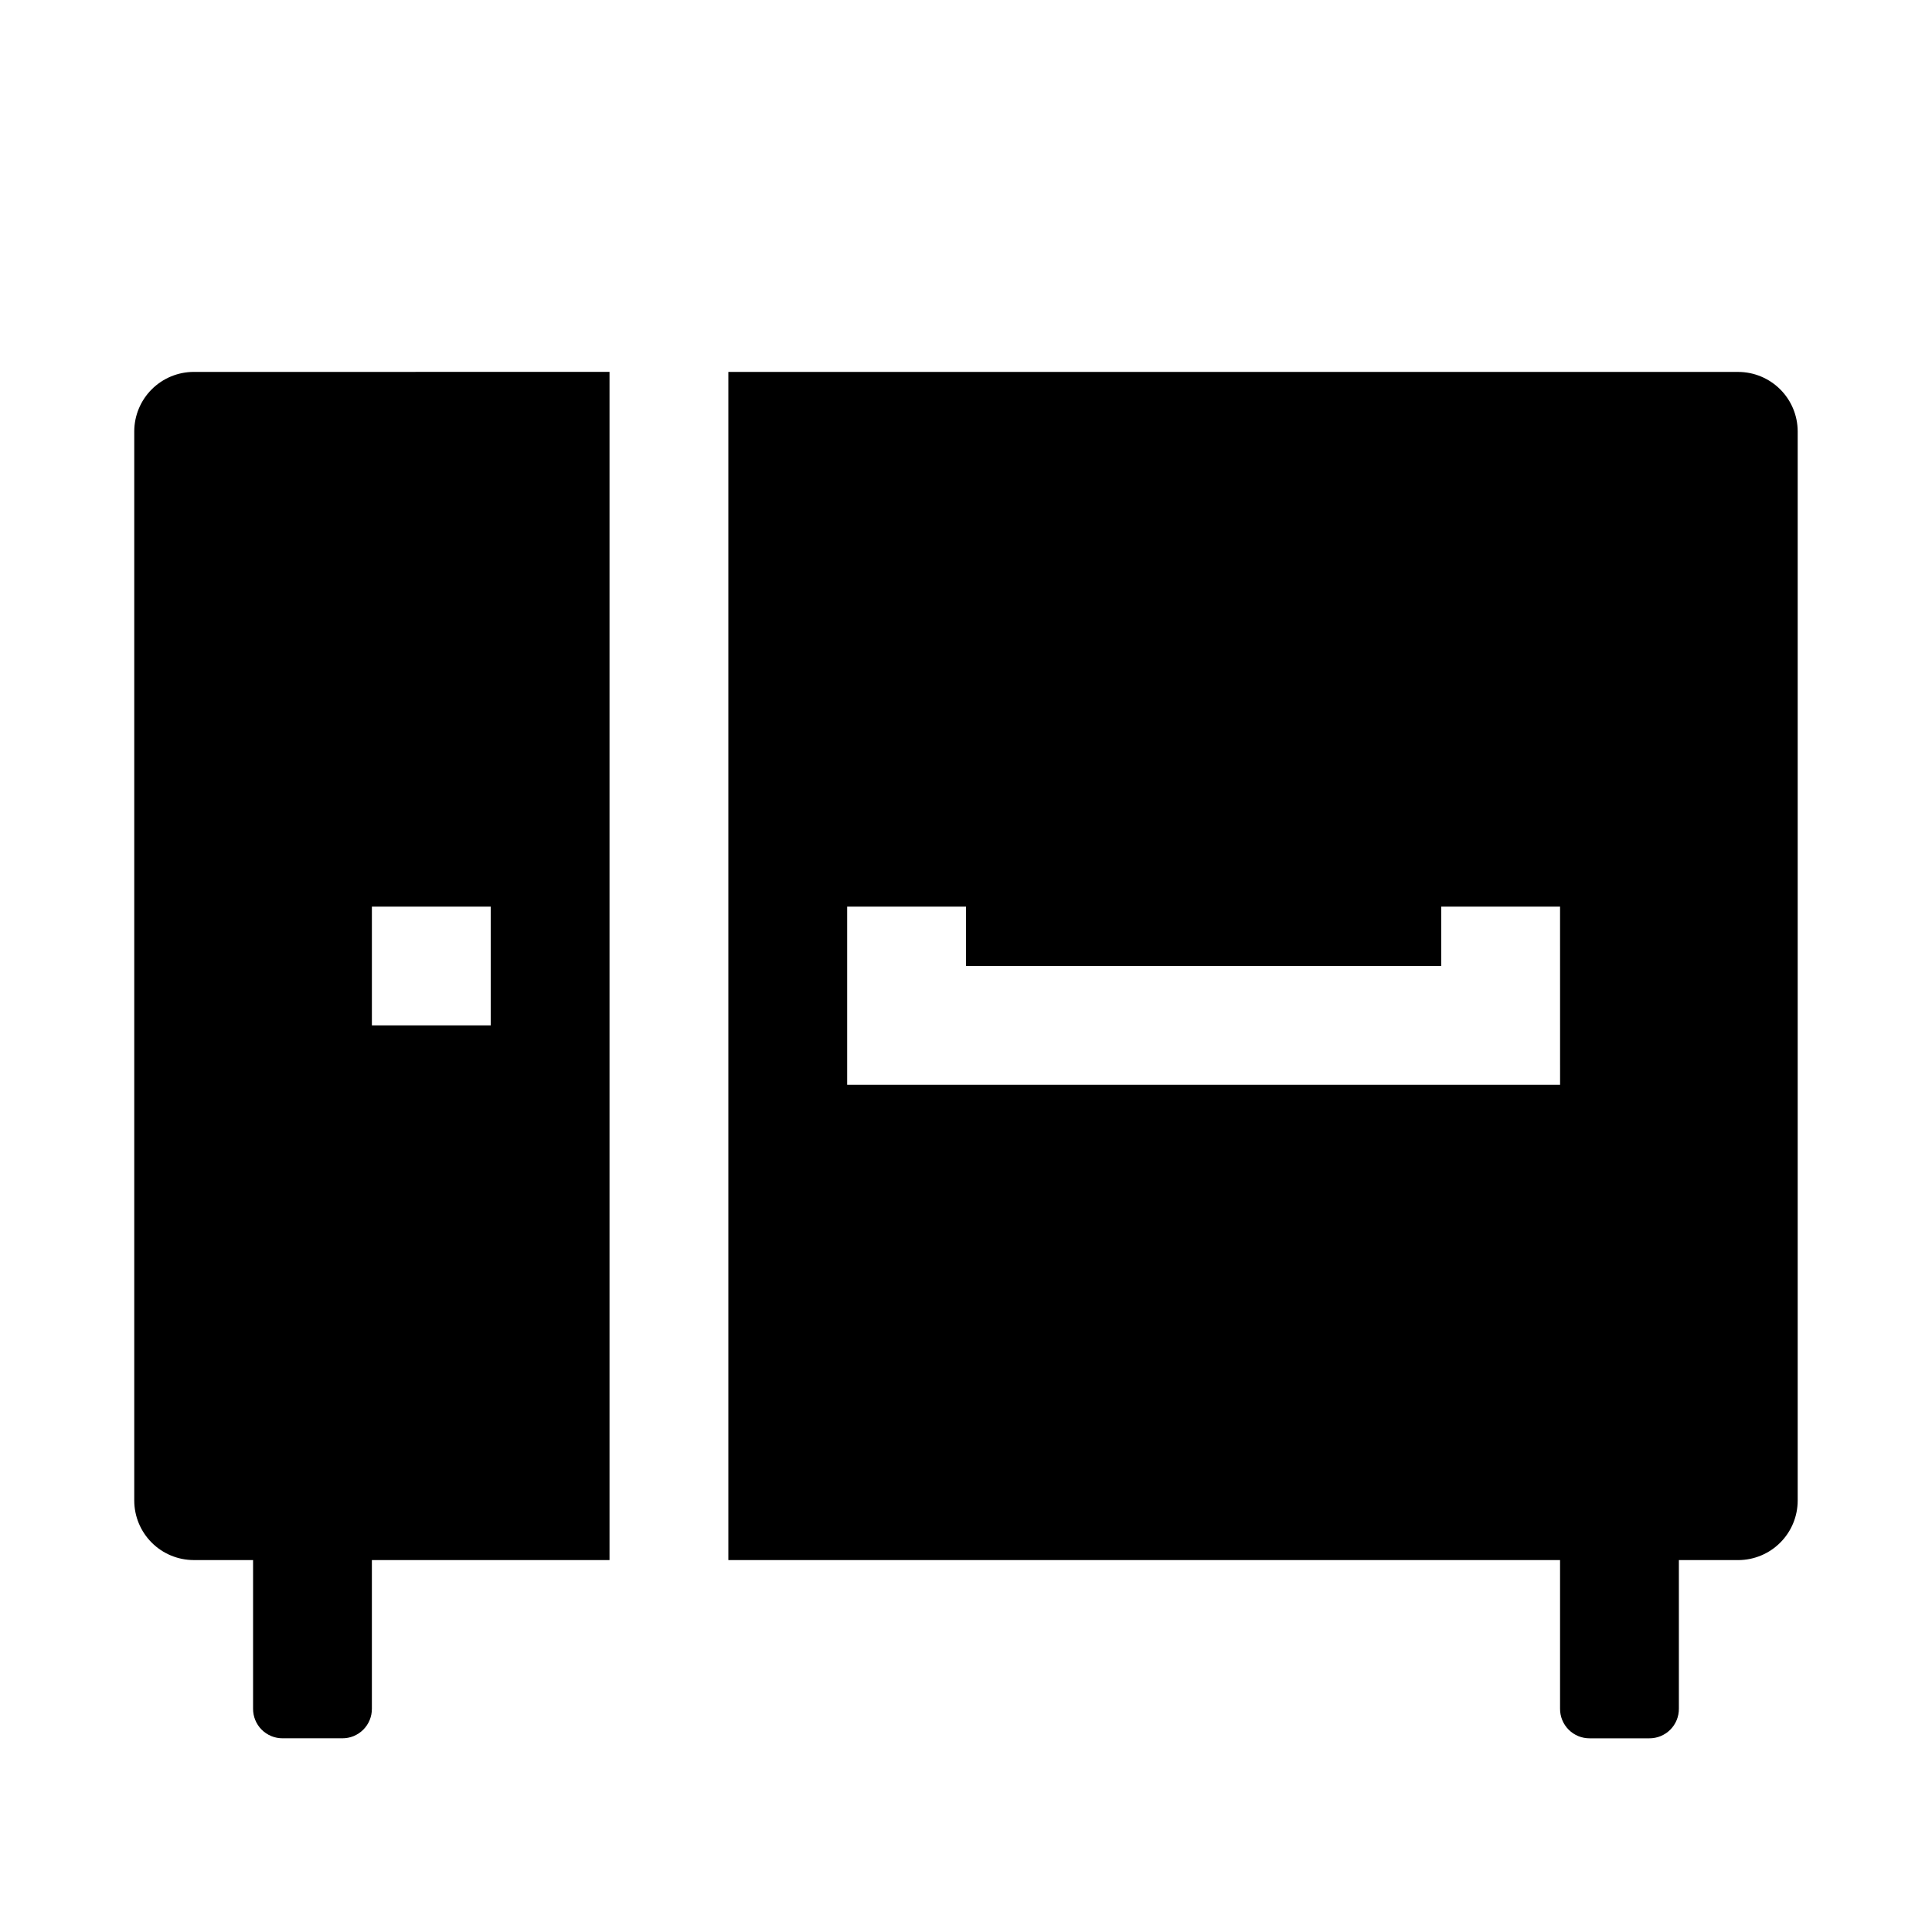 <?xml version="1.0" encoding="UTF-8"?>
<!-- Uploaded to: ICON Repo, www.svgrepo.com, Generator: ICON Repo Mixer Tools -->
<svg fill="#000000" width="800px" height="800px" version="1.1" viewBox="144 144 512 512" xmlns="http://www.w3.org/2000/svg">
 <g>
  <path d="m195.32 242.56c-4.172 0.012-8.168 1.676-11.117 4.625-2.949 2.949-4.613 6.945-4.625 11.117v283.39c0.012 4.172 1.676 8.168 4.625 11.117 2.949 2.953 6.945 4.613 11.117 4.625h15.746v39.363c-0.02 2.094 0.801 4.106 2.281 5.586 1.48 1.484 3.496 2.305 5.59 2.285h15.746c2.094 0.02 4.106-0.801 5.586-2.285 1.484-1.48 2.305-3.492 2.285-5.586v-39.363h62.977v-314.88zm78.723 173.18h-31.488v-31.488h31.488z"/>
  <path d="m604.67 242.56h-267.65v314.88h220.41v39.363c-0.02 2.094 0.805 4.106 2.285 5.586 1.48 1.484 3.496 2.305 5.59 2.285h15.742c2.094 0.02 4.109-0.801 5.59-2.285 1.48-1.48 2.305-3.492 2.281-5.586v-39.363h15.746c4.172-0.012 8.168-1.672 11.117-4.625 2.953-2.949 4.613-6.945 4.625-11.117v-283.39c-0.012-4.172-1.672-8.168-4.625-11.117-2.949-2.949-6.945-4.613-11.117-4.625zm-47.234 188.93h-188.93v-47.234h31.488v15.742h125.95l-0.004-15.742h31.488z"/>
 </g>
</svg>